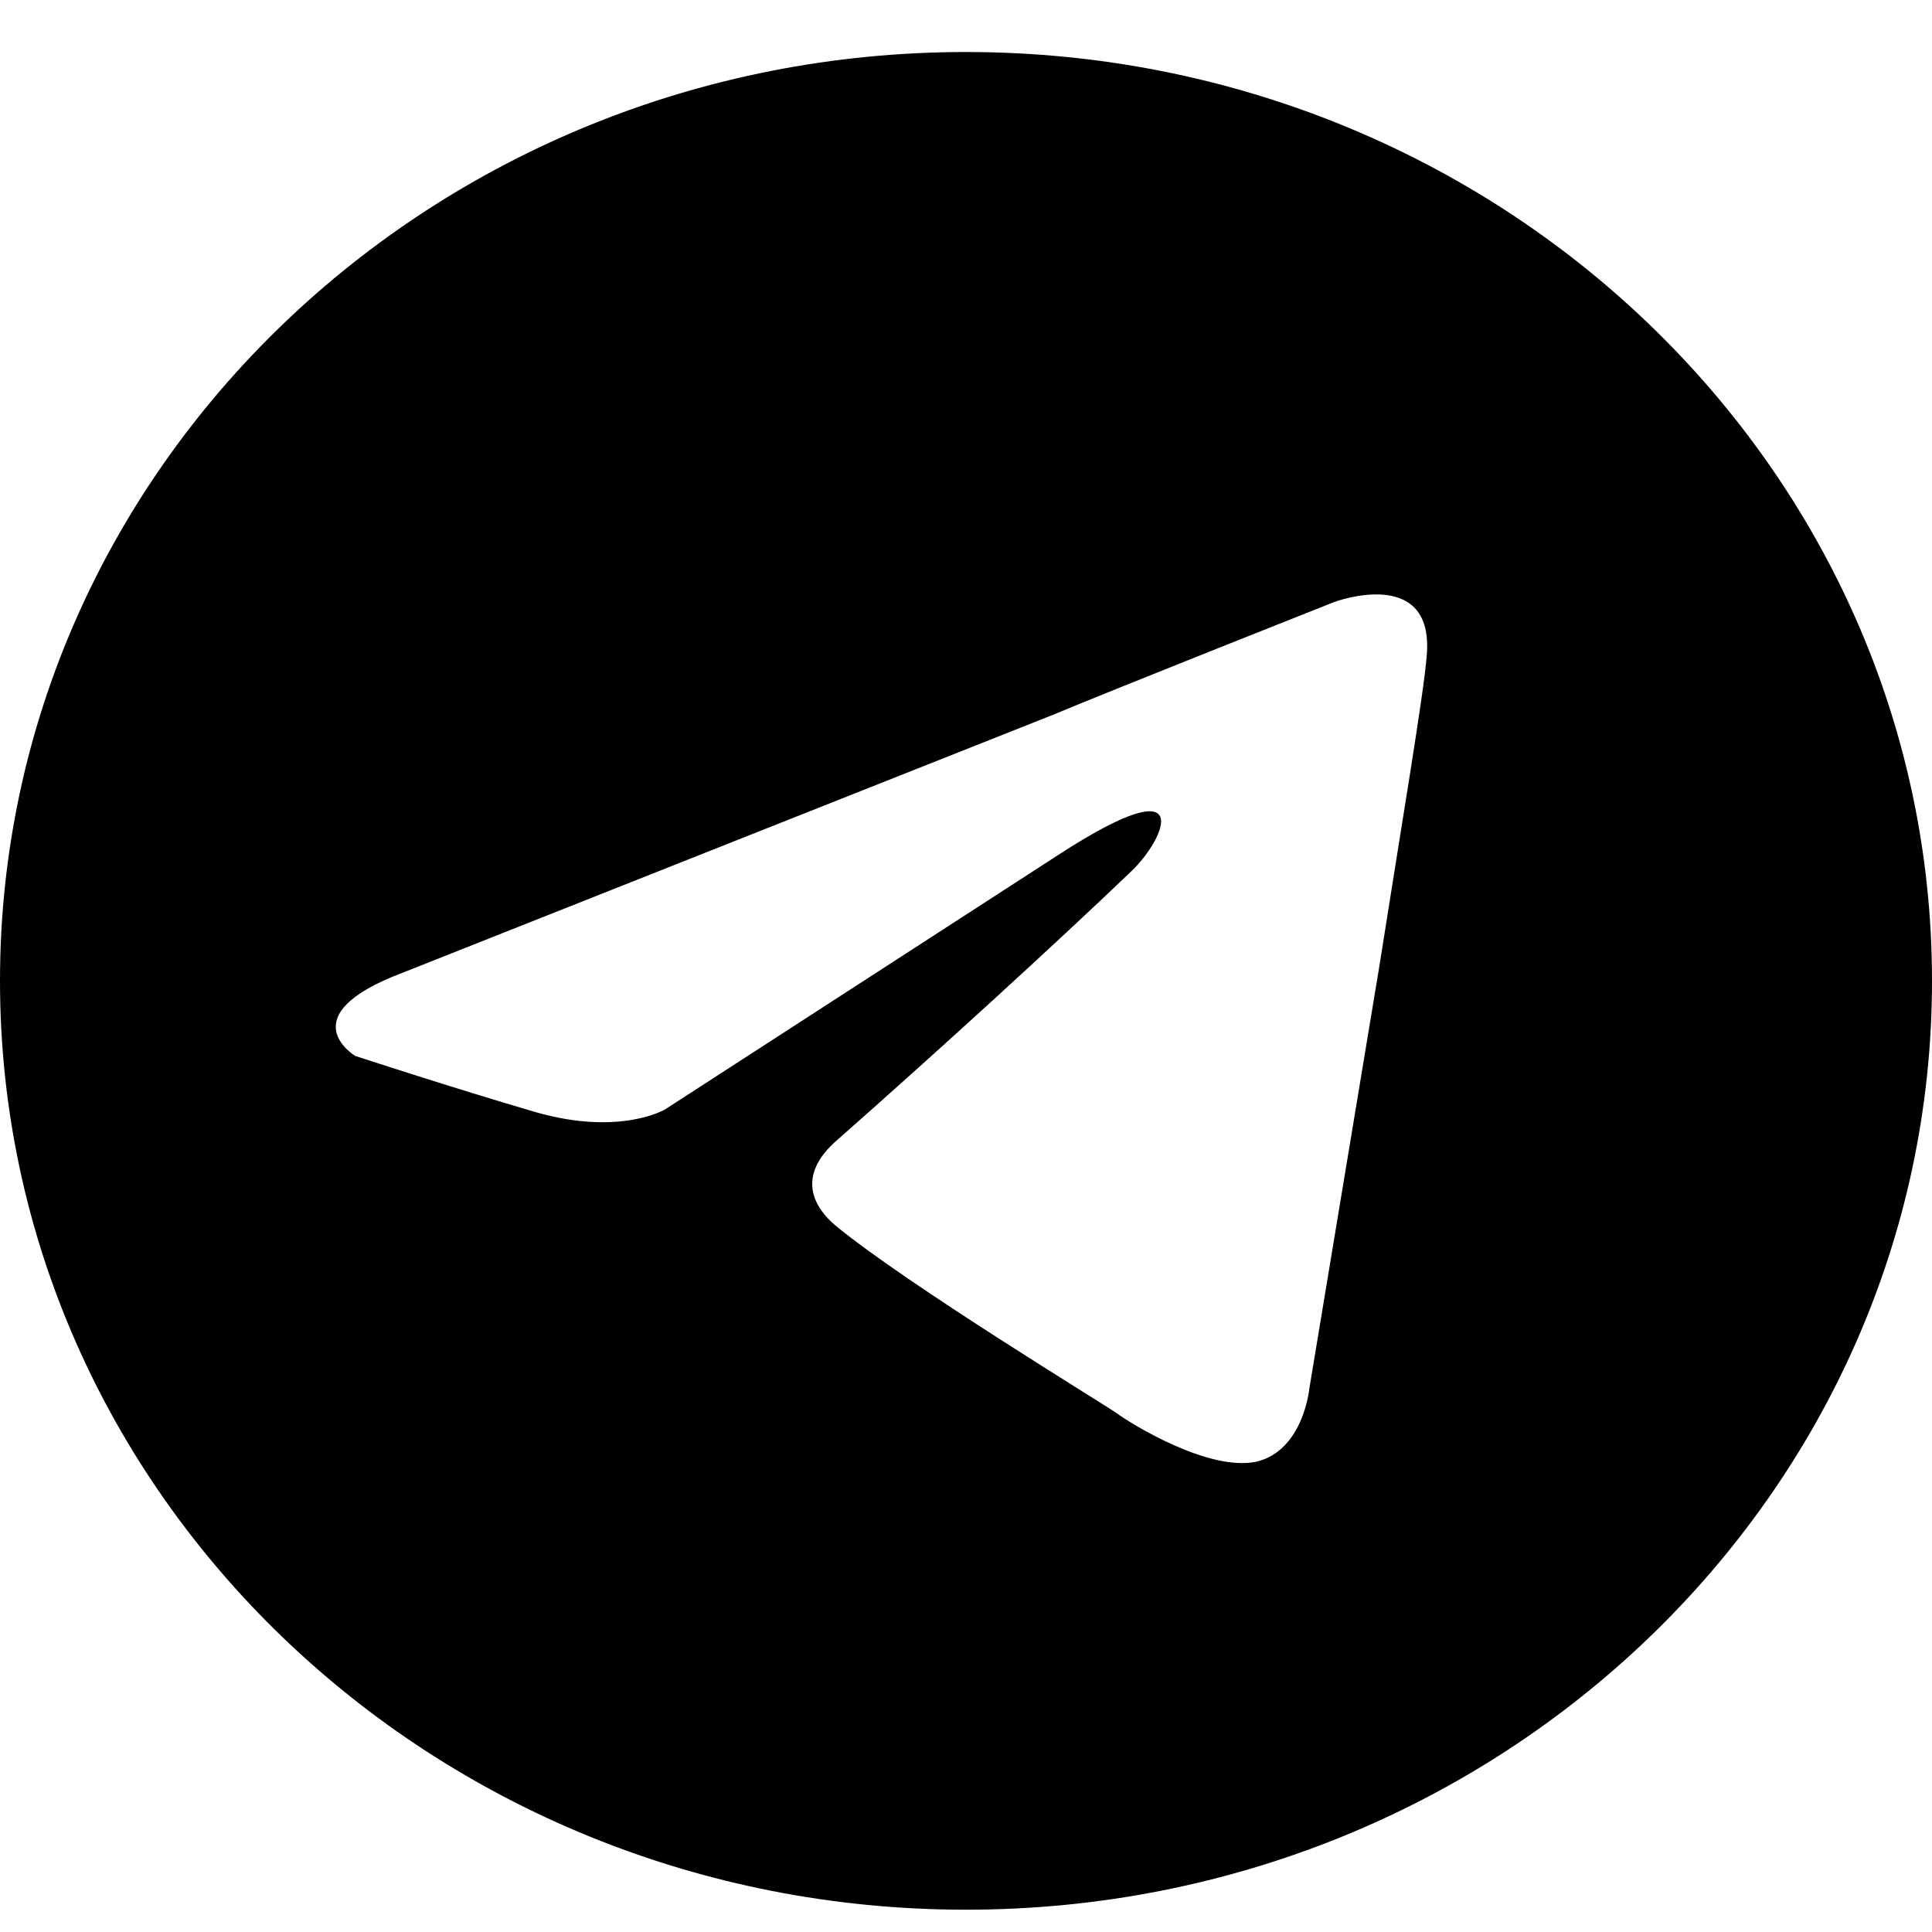 <?xml version="1.0" encoding="UTF-8"?> <!-- Generator: Adobe Illustrator 28.0.0, SVG Export Plug-In . SVG Version: 6.00 Build 0) --> <svg xmlns="http://www.w3.org/2000/svg" xmlns:xlink="http://www.w3.org/1999/xlink" id="Слой_1" x="0px" y="0px" viewBox="0 0 26 26" style="enable-background:new 0 0 26 26;" xml:space="preserve"> <path d="M13,0.7C5.82,0.7,0,6.3,0,13.2c0,6.9,5.82,12.5,13,12.5c7.18,0,13-5.6,13-12.5C26,6.3,20.18,0.7,13,0.7z M19.2,8.83 c-0.04,0.51-0.34,2.28-0.64,4.19l-0.94,5.67c0,0-0.08,0.83-0.71,0.98c-0.64,0.14-1.69-0.51-1.88-0.65 c-0.15-0.11-2.82-1.73-3.79-2.53c-0.26-0.22-0.56-0.65,0.04-1.16c1.35-1.19,2.97-2.67,3.95-3.61c0.45-0.43,0.9-1.44-0.98-0.22 l-5.3,3.43c0,0-0.6,0.36-1.73,0.04c-1.13-0.33-2.44-0.76-2.44-0.76s-0.9-0.54,0.64-1.12l8.75-3.47c0.86-0.36,3.79-1.52,3.79-1.52 S19.31,7.6,19.2,8.83z"></path> </svg> 